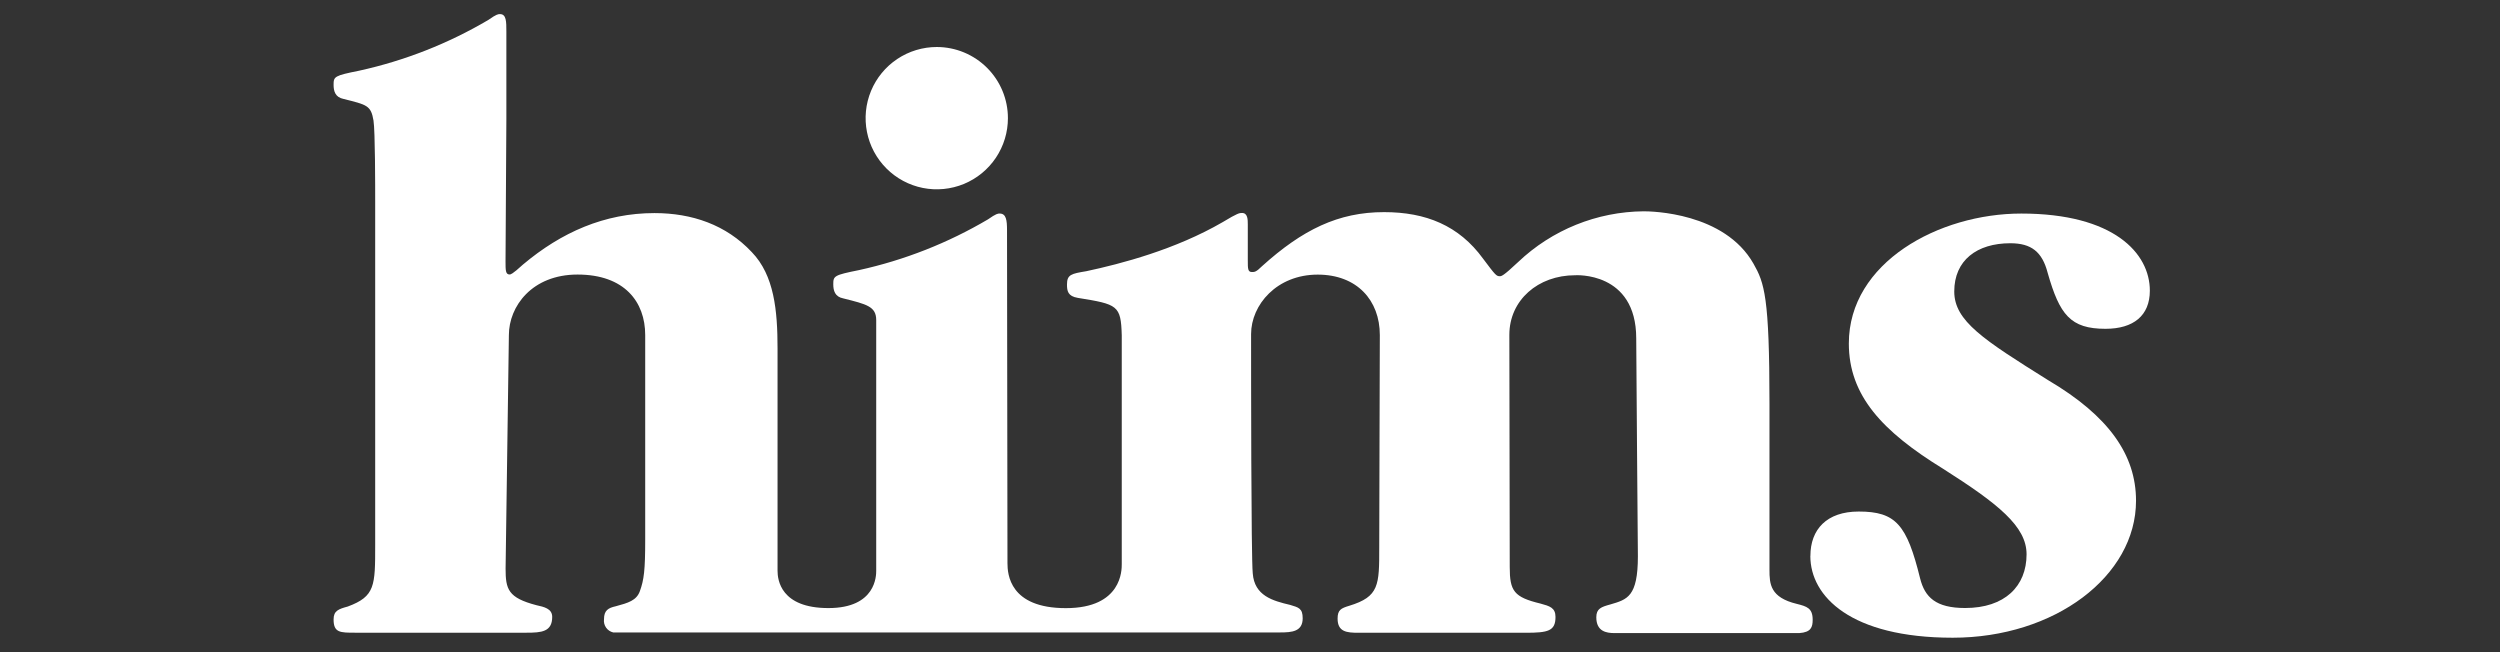 <svg width="161" height="42" viewBox="0 0 161 42" fill="none" xmlns="http://www.w3.org/2000/svg">
<rect x="0" y="0" width="161" height="42" fill="#333333" stroke="none"/>
<g clip-path="url(#clip0_3740_4949)">
<g clip-path="url(#clip1_3740_4949)">
<path d="M64.91 7.61C64.91 8.516 64.641 9.402 64.137 10.156C63.633 10.91 62.918 11.497 62.08 11.844C61.242 12.19 60.321 12.281 59.432 12.104C58.543 11.927 57.727 11.49 57.086 10.848C56.445 10.207 56.009 9.39 55.833 8.501C55.656 7.612 55.748 6.69 56.095 5.853C56.443 5.016 57.031 4.301 57.785 3.798C58.539 3.295 59.425 3.027 60.331 3.027C61.546 3.028 62.711 3.512 63.569 4.371C64.428 5.23 64.91 6.395 64.91 7.61Z" fill="white"/>
<path d="M116.59 35.799C116.59 34.094 117.642 32.943 119.699 32.943C122.104 32.943 122.803 33.796 123.656 37.252C123.958 38.453 124.658 39.156 126.554 39.156C129.108 39.156 130.511 37.753 130.511 35.696C130.511 33.895 128.677 32.442 125.13 30.186C121.222 27.781 119.065 25.476 119.065 22.119C119.065 16.907 124.861 13.753 130.171 13.753C136.132 13.753 138.45 16.307 138.45 18.72C138.45 20.322 137.399 21.175 135.594 21.175C133.338 21.175 132.639 20.272 131.869 17.569C131.517 16.216 130.817 15.665 129.464 15.665C127.311 15.665 125.854 16.766 125.854 18.77C125.854 20.674 127.738 21.878 131.898 24.482C135.805 26.788 137.56 29.292 137.56 32.248C137.56 37.107 132.32 41.069 125.755 41.069C119.19 41.069 116.586 38.411 116.586 35.807" fill="white"/>
<path d="M32.772 21.576C32.772 19.734 34.258 17.681 37.193 17.681C40.223 17.681 41.551 19.444 41.551 21.576V34.768C41.551 36.714 41.473 37.347 41.204 38.08C40.988 38.672 40.454 38.829 39.651 39.044C39.167 39.152 38.898 39.313 38.898 39.872C38.872 40.063 38.919 40.257 39.028 40.415C39.138 40.574 39.302 40.685 39.49 40.729H82.445C83.194 40.729 83.893 40.675 83.893 39.818C83.893 39.173 83.624 39.119 83.09 38.957C81.964 38.692 80.785 38.37 80.677 36.925C80.57 35.853 80.57 23.679 80.57 21.518C80.57 19.631 82.225 17.685 84.858 17.685C87.391 17.685 88.861 19.341 88.861 21.58C88.861 23.675 88.823 32.396 88.823 35.261C88.823 37.682 88.823 38.423 86.894 39.011C86.356 39.173 86.141 39.28 86.141 39.839C86.141 40.696 86.733 40.75 87.482 40.75H98.245C99.694 40.75 100.174 40.642 100.174 39.731C100.174 39.139 99.801 39.032 99.209 38.871C97.496 38.456 97.227 38.067 97.227 36.515C97.227 36.515 97.202 23.708 97.202 21.564C97.202 19.332 99.048 17.726 101.436 17.726C101.436 17.726 105.373 17.457 105.373 21.791C105.373 22.71 105.48 35.82 105.48 35.82C105.48 38.444 104.785 38.606 103.713 38.924C103.121 39.086 102.802 39.193 102.802 39.752C102.802 40.663 103.444 40.771 103.978 40.771H115.875C116.628 40.717 116.736 40.394 116.736 39.914C116.736 39.16 116.359 39.053 115.717 38.891C113.999 38.477 113.954 37.608 113.954 36.697V25.989C113.954 19.121 113.627 18.215 112.927 16.985C111.052 13.674 106.337 13.608 105.857 13.608C102.843 13.633 99.95 14.801 97.765 16.878C96.8 17.788 96.692 17.788 96.585 17.788C96.37 17.788 96.316 17.735 95.513 16.663C93.956 14.518 91.816 13.661 89.134 13.661C86.187 13.661 83.885 14.787 81.269 17.147C80.897 17.519 80.789 17.519 80.627 17.519C80.358 17.519 80.358 17.304 80.358 16.77V14.464C80.358 14.146 80.358 13.715 79.986 13.715C79.824 13.715 79.717 13.715 78.744 14.303C75.689 16.075 72.208 16.985 69.956 17.466C68.991 17.627 68.714 17.681 68.714 18.322C68.714 18.736 68.768 19.076 69.409 19.183C71.984 19.597 72.187 19.663 72.241 21.593V36.333C72.241 36.685 72.27 39.164 68.64 39.164C65.01 39.164 64.881 36.966 64.881 36.267L64.852 14.829C64.852 14.183 64.802 13.752 64.376 13.752C64.268 13.752 64.161 13.752 63.623 14.129C61.045 15.65 58.242 16.753 55.319 17.395C53.709 17.718 53.663 17.772 53.663 18.306C53.663 18.72 53.771 19.113 54.309 19.217C55.807 19.593 56.428 19.734 56.428 20.611V36.755C56.428 37.053 56.428 39.16 53.349 39.16C50.269 39.16 50.074 37.335 50.074 36.755V22.45C50.074 19.986 49.859 17.735 48.419 16.24C46.763 14.473 44.561 13.723 42.147 13.723C38.931 13.723 36.145 14.965 33.682 17.035C32.983 17.677 32.875 17.677 32.821 17.677C32.556 17.677 32.556 17.408 32.556 16.82L32.61 7.655V2.034C32.61 1.388 32.61 0.908 32.196 0.908C32.089 0.908 31.981 0.908 31.447 1.285C28.868 2.805 26.064 3.908 23.139 4.551C21.533 4.873 21.483 4.927 21.483 5.461C21.483 5.875 21.591 6.264 22.125 6.372C23.628 6.749 23.892 6.786 24.054 7.767C24.162 8.462 24.162 11.981 24.162 13.107V35.095C24.162 37.724 24.162 38.407 22.394 39.061C21.806 39.222 21.483 39.33 21.483 39.889C21.483 40.746 21.897 40.746 22.878 40.746H33.906C34.87 40.746 35.562 40.692 35.562 39.727C35.562 39.189 35.023 39.082 34.543 38.974C32.722 38.494 32.56 37.956 32.56 36.619L32.772 21.576Z" fill="white"/>
</g>
</g>
<defs>
<clipPath id="clip0_3740_4949">
<rect width="160" height="40.219" fill="white" transform="translate(0.5 0.842)"/>
</clipPath>
<clipPath id="clip1_3740_4949">
<rect width="117.304" height="40.219" fill="white" transform="translate(21.483 0.842)"/>
</clipPath>
</defs>
</svg>
